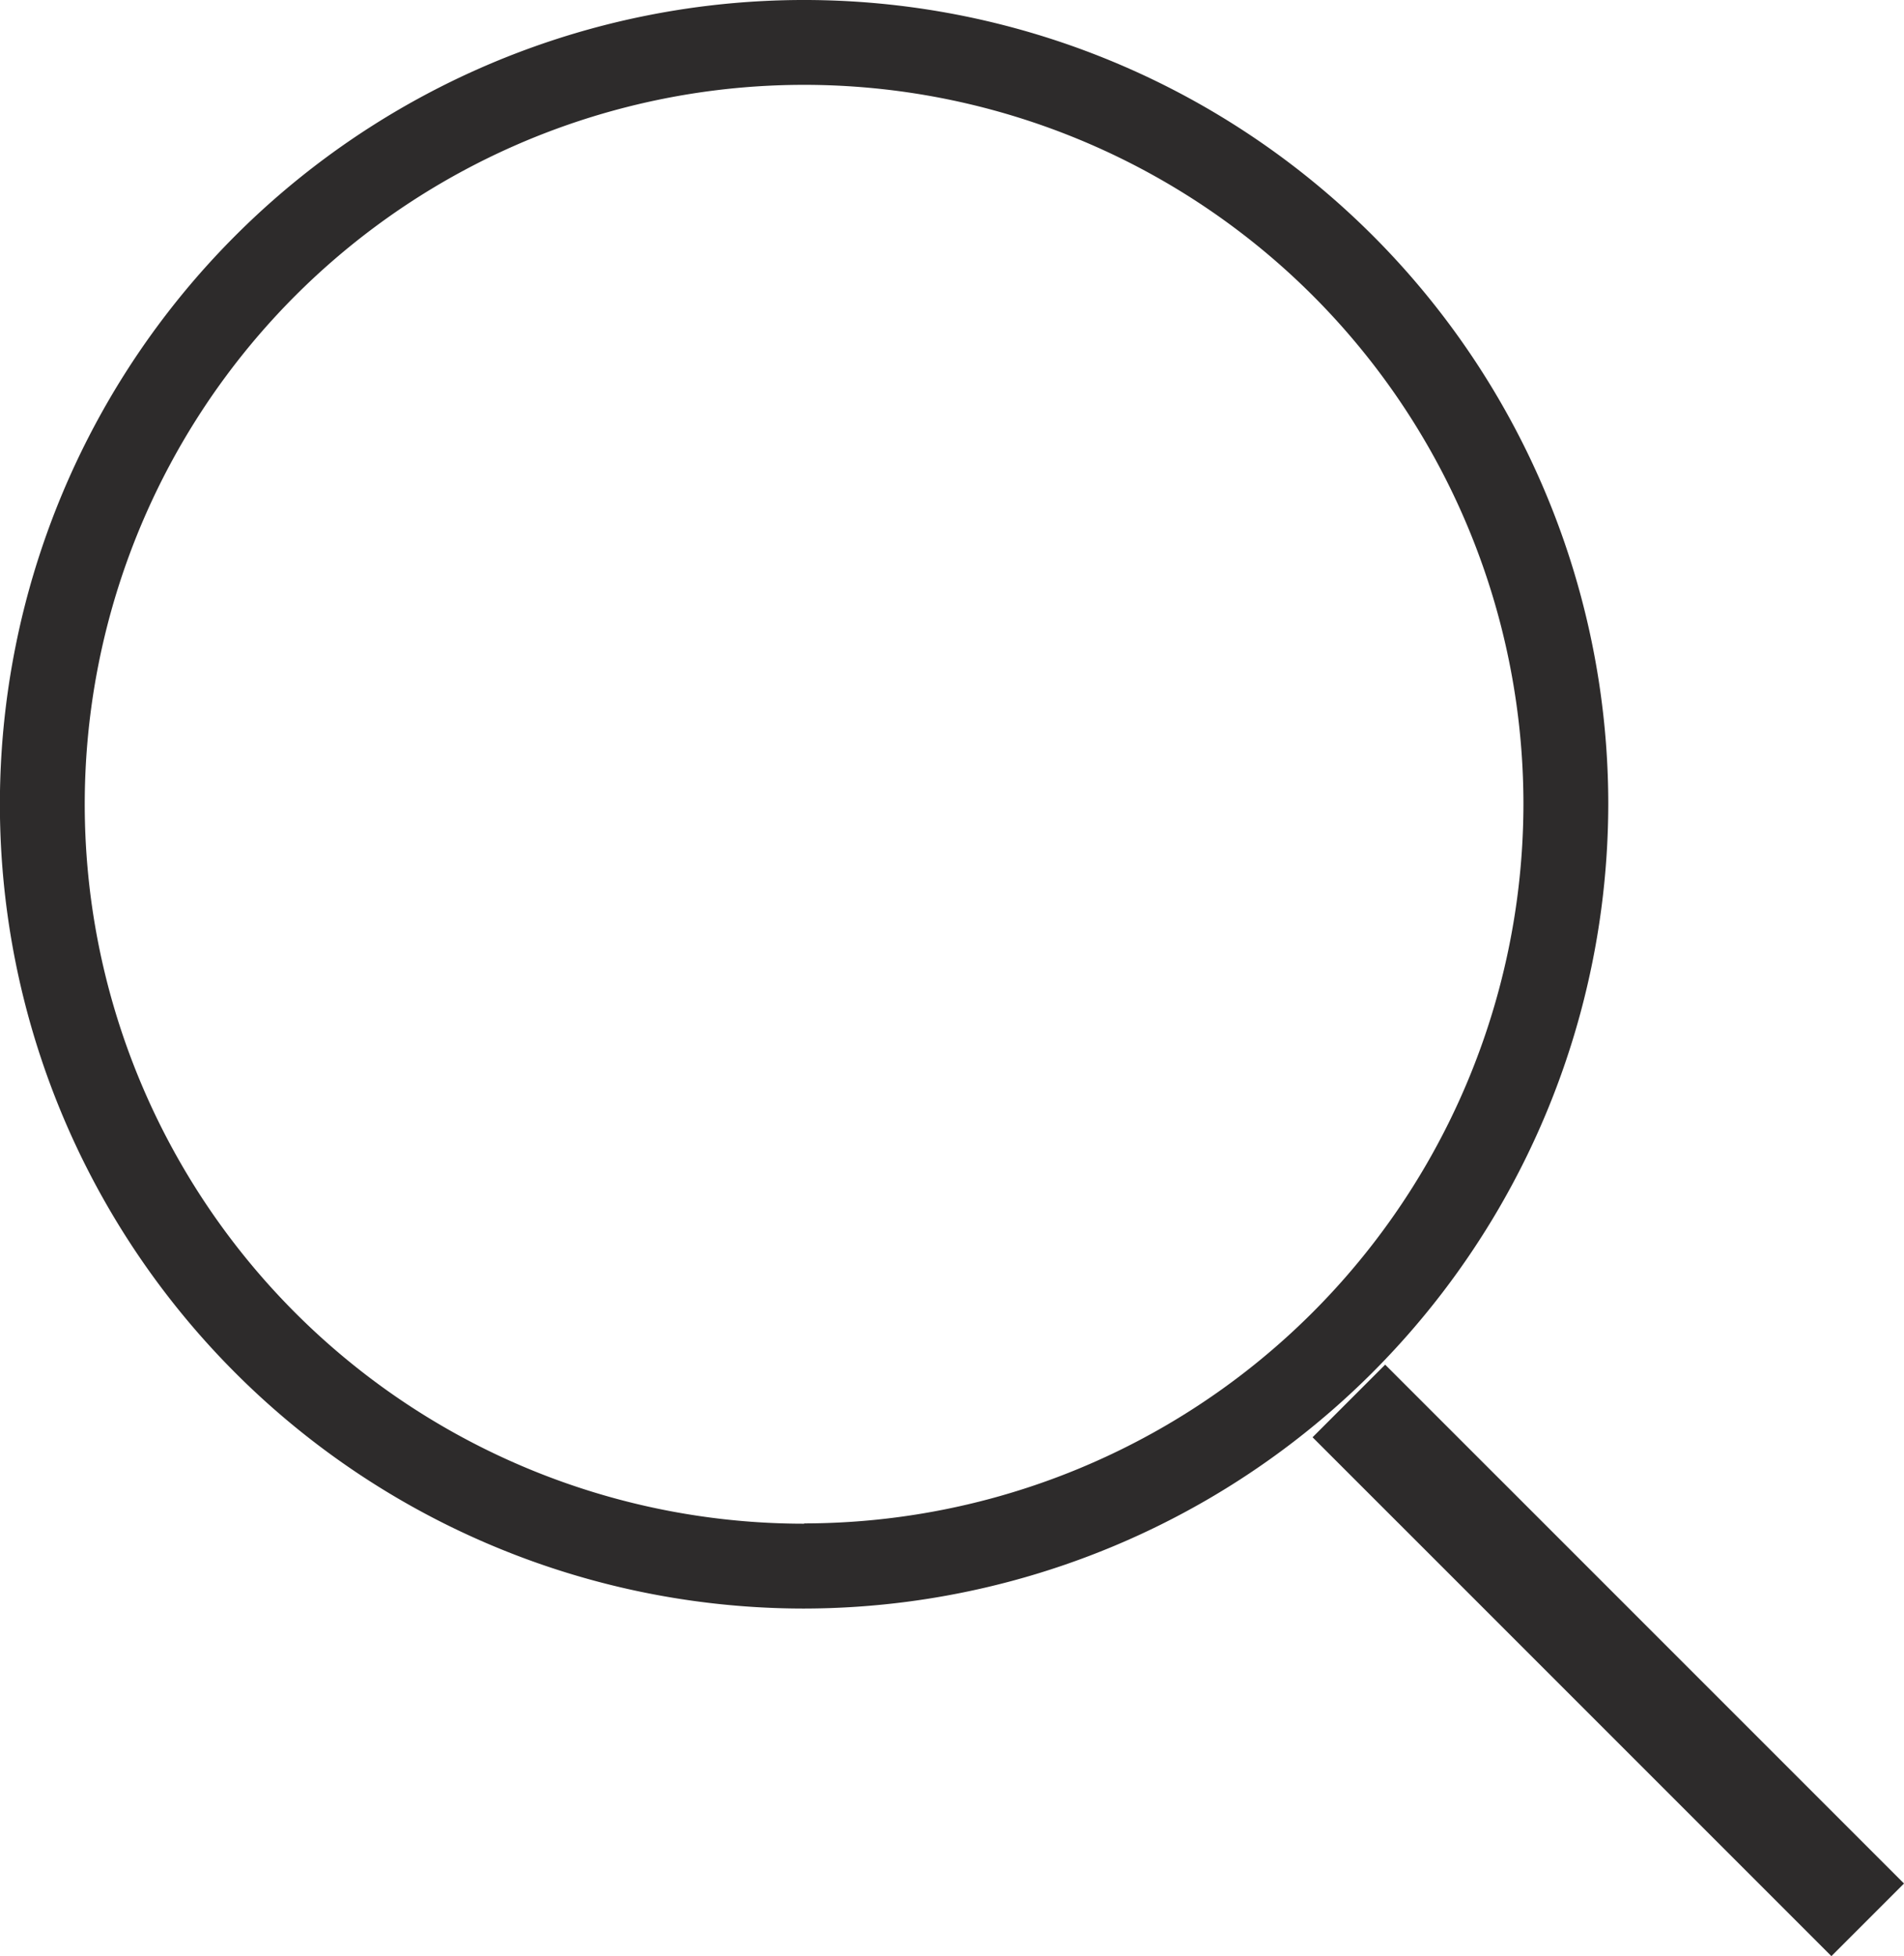 <svg xmlns="http://www.w3.org/2000/svg" width="19.322" height="19.848" viewBox="0 0 19.322 19.848">
  <g id="Search" transform="translate(0 0)">
    <rect id="Rectangle_44" data-name="Rectangle 44" width="1.042" height="7.446" transform="translate(13.32 14.584) rotate(-45.002)" fill="#2d2b2b"/>
    <path id="Path_2254" data-name="Path 2254" d="M292.321,140.661a8.161,8.161,0,1,0-8.161,8.161A8.174,8.174,0,0,0,292.321,140.661Zm-8.161,7.3a7.3,7.3,0,1,1,7.3-7.3A7.307,7.307,0,0,1,284.161,147.958Z" transform="translate(-276 -132.5)" fill="#2d2b2b"/>
  </g>
</svg>
